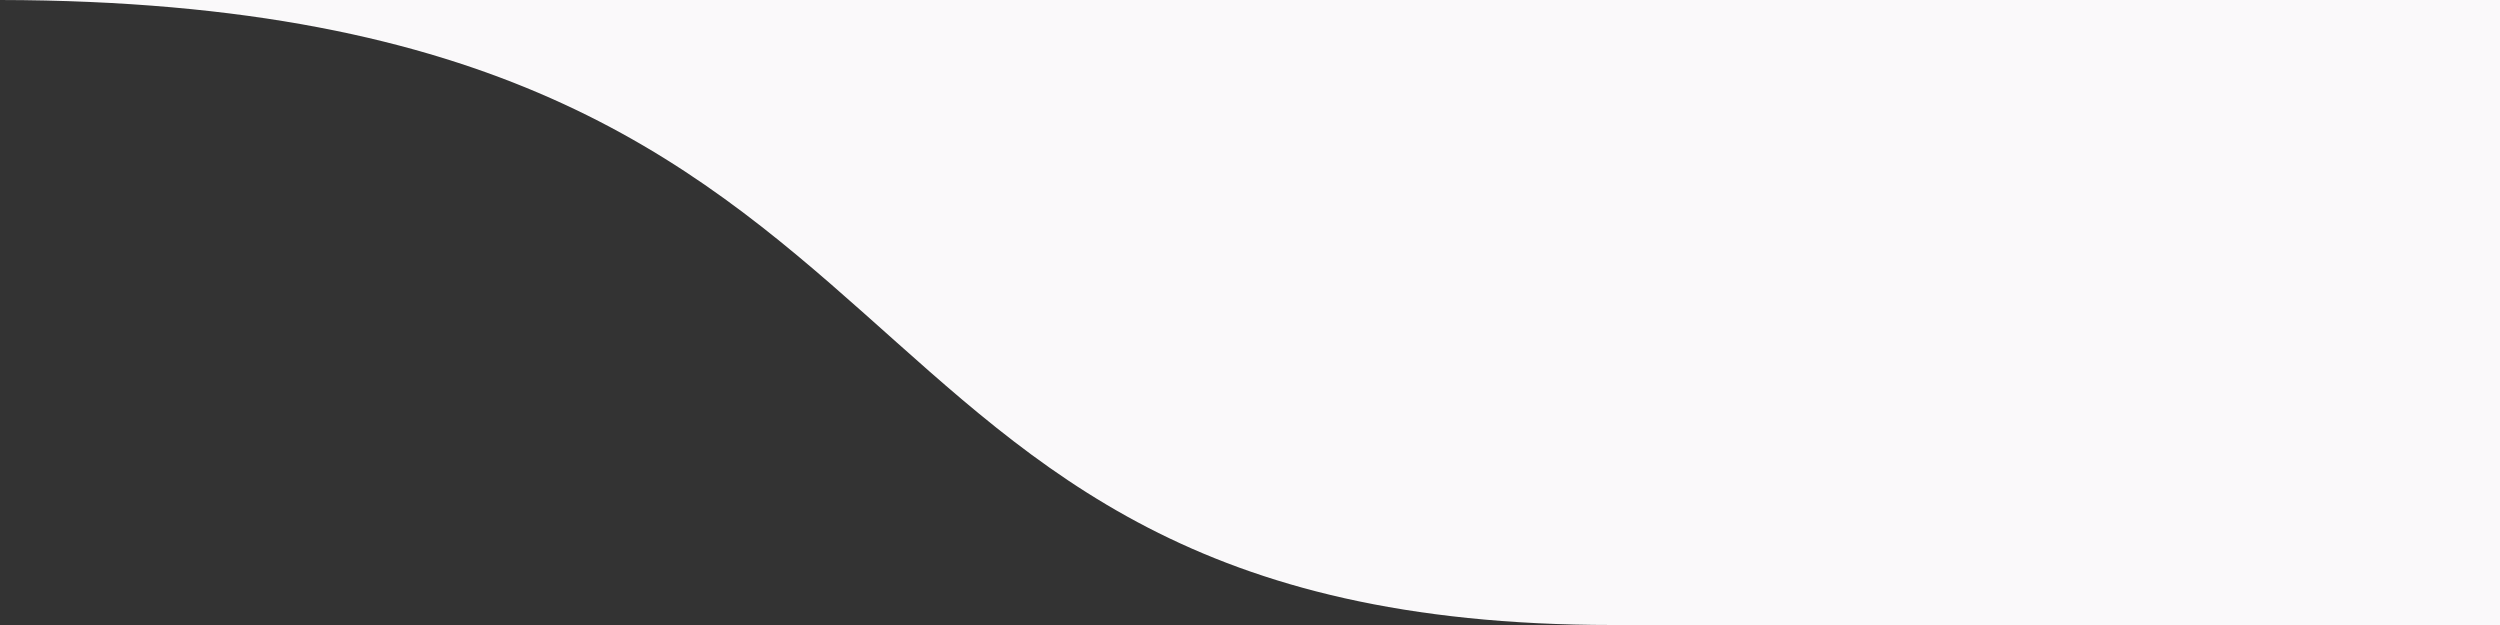 <?xml version="1.0" encoding="UTF-8"?> <svg xmlns="http://www.w3.org/2000/svg" width="100" height="25" viewBox="0 0 100 25" fill="none"><rect x="0" y="0" width="100" height="25" fill="#333333" stroke="none"/> <path d="M64.804 0L100 0V25L64.5 25C31.173 25 39.471 0.067 0 0L64.804 0Z" fill="#FAF9FA"></path> </svg> 
